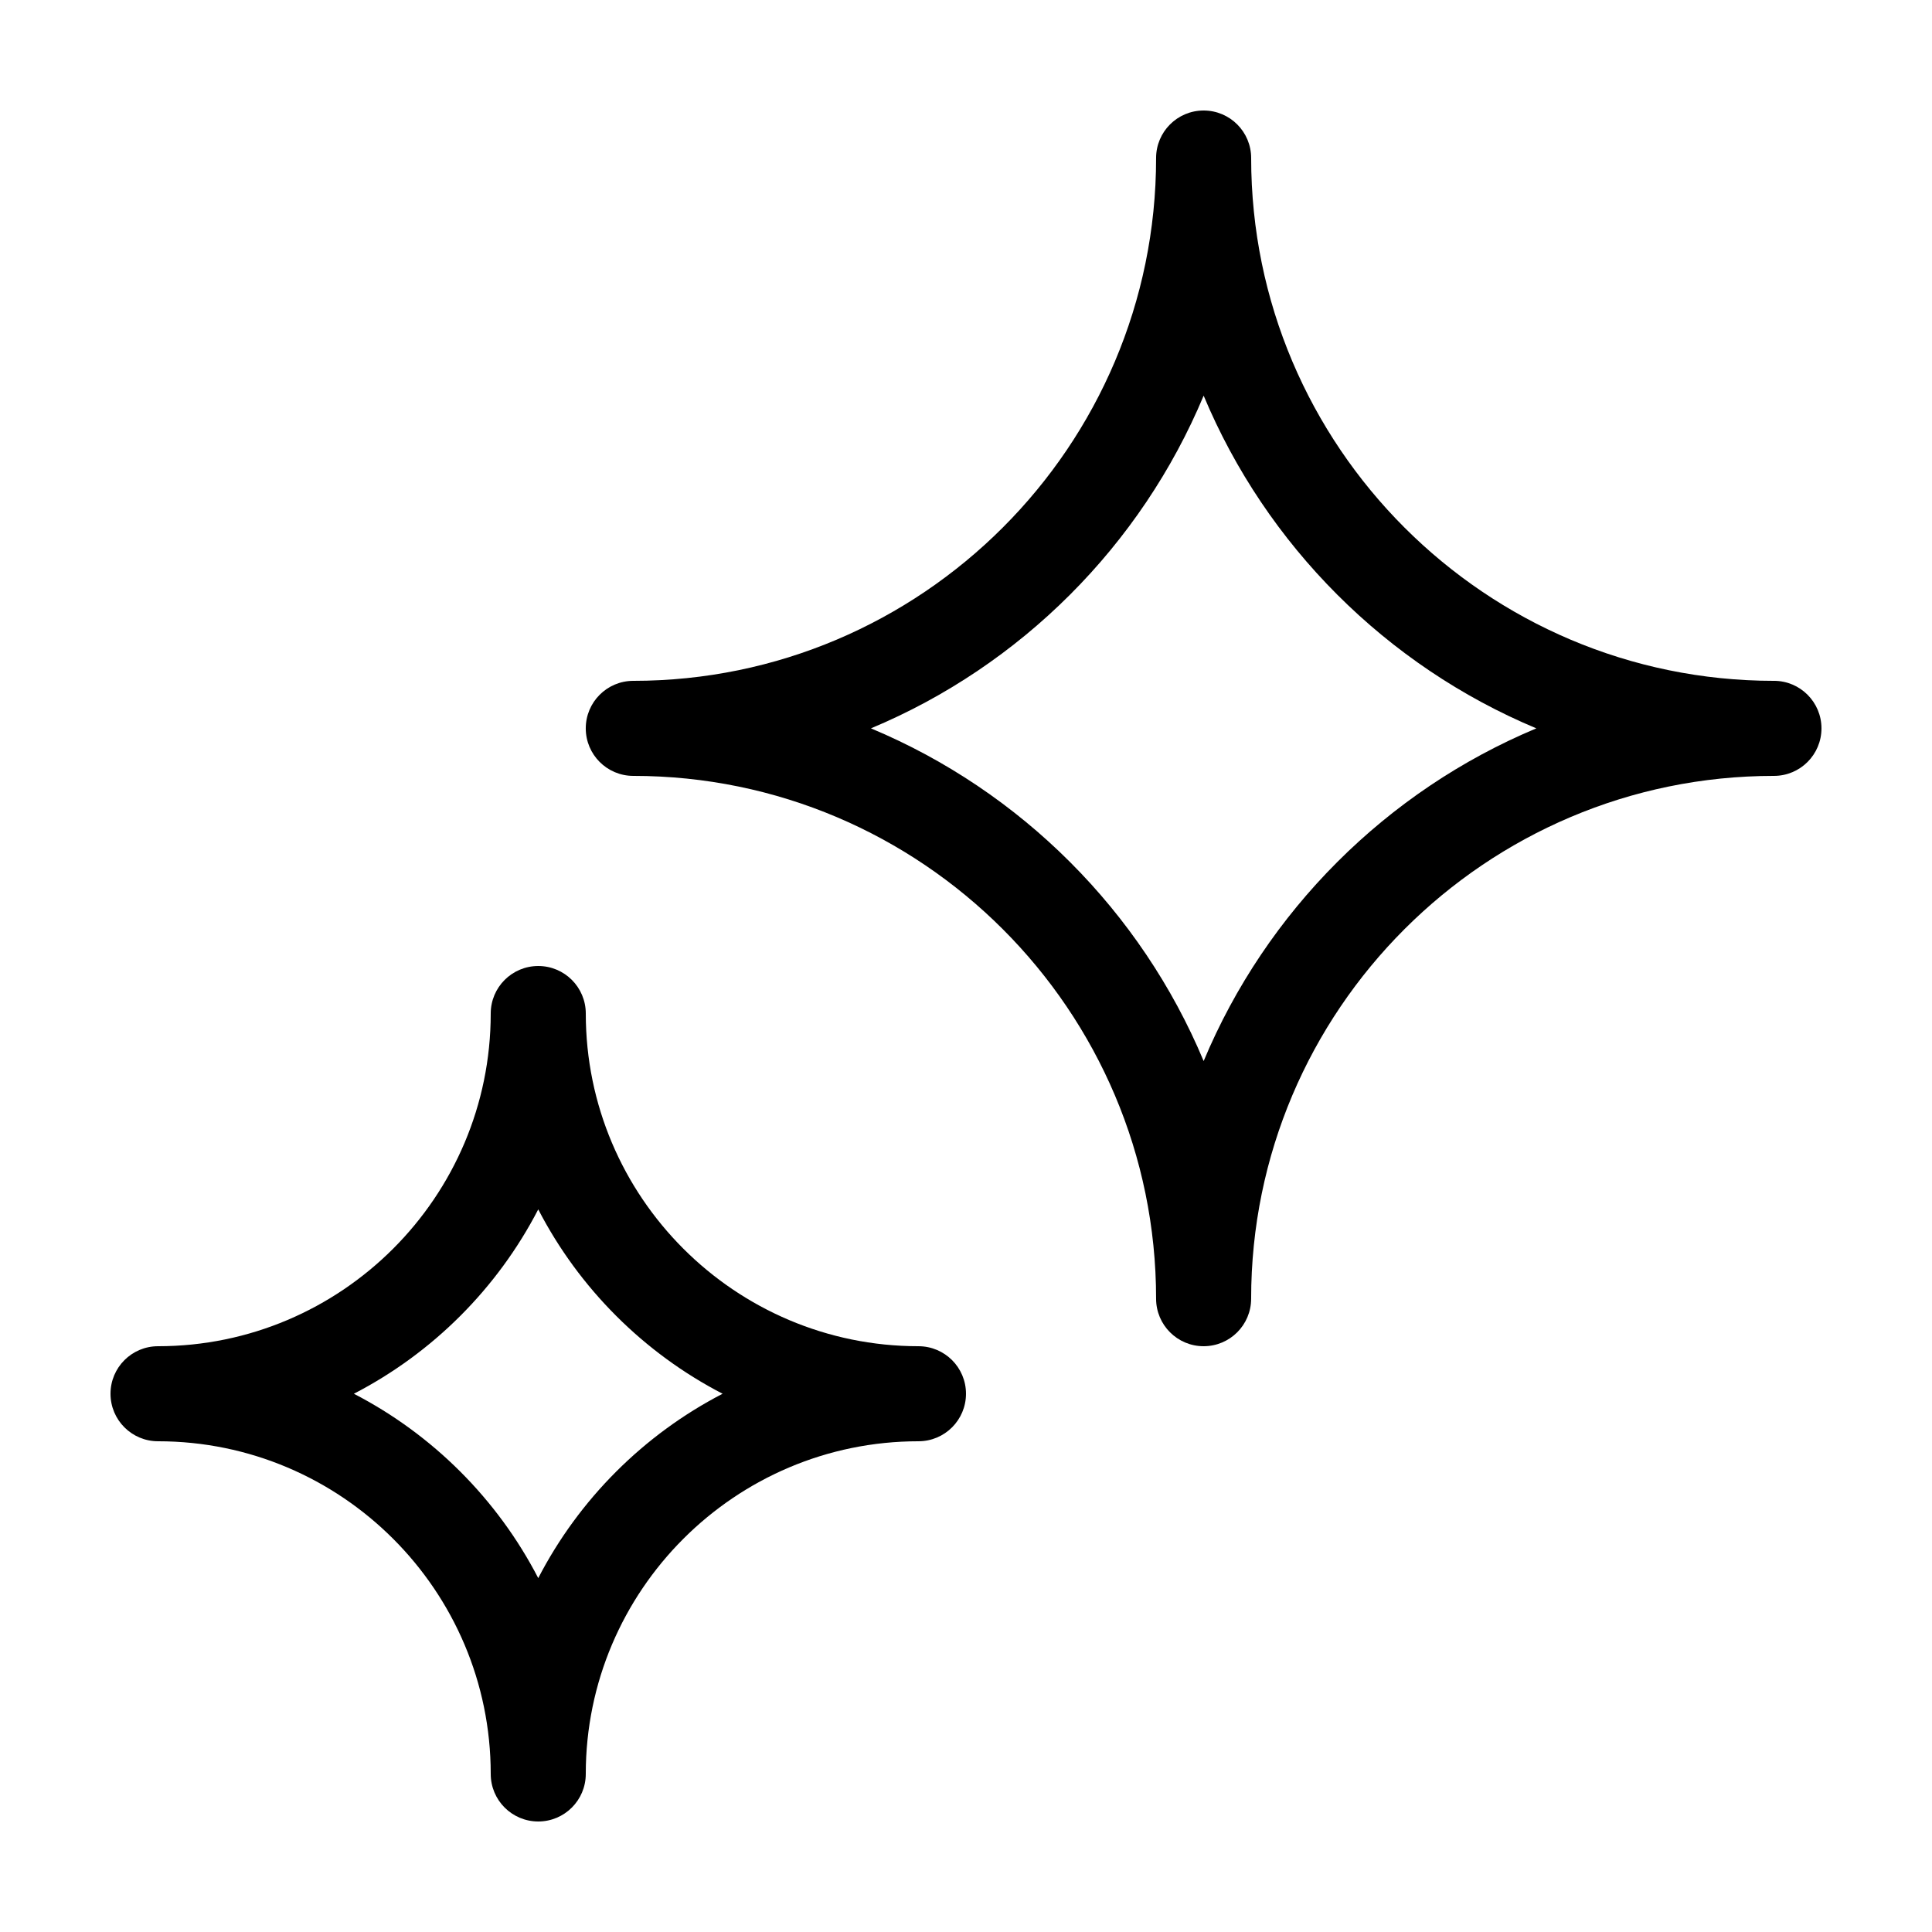 <?xml version="1.0" encoding="UTF-8"?>
<!-- Uploaded to: ICON Repo, www.iconrepo.com, Generator: ICON Repo Mixer Tools -->
<svg fill="#000000" width="800px" height="800px" version="1.1" viewBox="144 144 512 512" xmlns="http://www.w3.org/2000/svg">
 <g>
  <path d="m614.12 324.43c-76.391 0-138.55-62.148-138.55-138.55 0-6.957-5.637-12.594-12.594-12.594-6.961 0-12.598 5.637-12.598 12.594 0 76.398-62.156 138.55-138.55 138.55-6.957 0-12.594 5.637-12.594 12.594s5.637 12.594 12.594 12.594c76.391 0.004 138.55 62.152 138.55 138.55 0 6.957 5.637 12.594 12.594 12.594 6.957 0 12.594-5.637 12.594-12.594 0.004-76.398 62.16-138.55 138.55-138.55 6.957 0 12.594-5.637 12.594-12.594 0-6.957-5.637-12.598-12.594-12.598zm-151.14 100.76c-16.609-39.715-48.445-71.551-88.168-88.168 39.719-16.609 71.555-48.445 88.168-88.168 16.609 39.715 48.445 71.551 88.168 88.168-39.723 16.613-71.559 48.449-88.168 88.168z"/>
  <path d="m185.88 525.95c48.613 0 88.168 39.555 88.168 88.168 0 6.957 5.637 12.594 12.594 12.594s12.594-5.637 12.594-12.594c0.004-48.613 39.555-88.168 88.168-88.168 6.957 0 12.594-5.637 12.594-12.594 0.004-6.957-5.637-12.594-12.594-12.594-48.613 0-88.164-39.555-88.164-88.168 0-6.957-5.637-12.594-12.594-12.594-6.961 0-12.598 5.637-12.598 12.594 0 48.613-39.555 88.168-88.168 88.168-6.957 0-12.594 5.637-12.594 12.594s5.637 12.594 12.594 12.594zm100.76-61.453c10.812 20.906 27.953 38.043 48.859 48.859-20.906 10.812-38.047 27.953-48.859 48.859-10.812-20.906-27.953-38.043-48.859-48.859 20.91-10.812 38.047-27.949 48.859-48.859z"/>
 </g>
</svg>